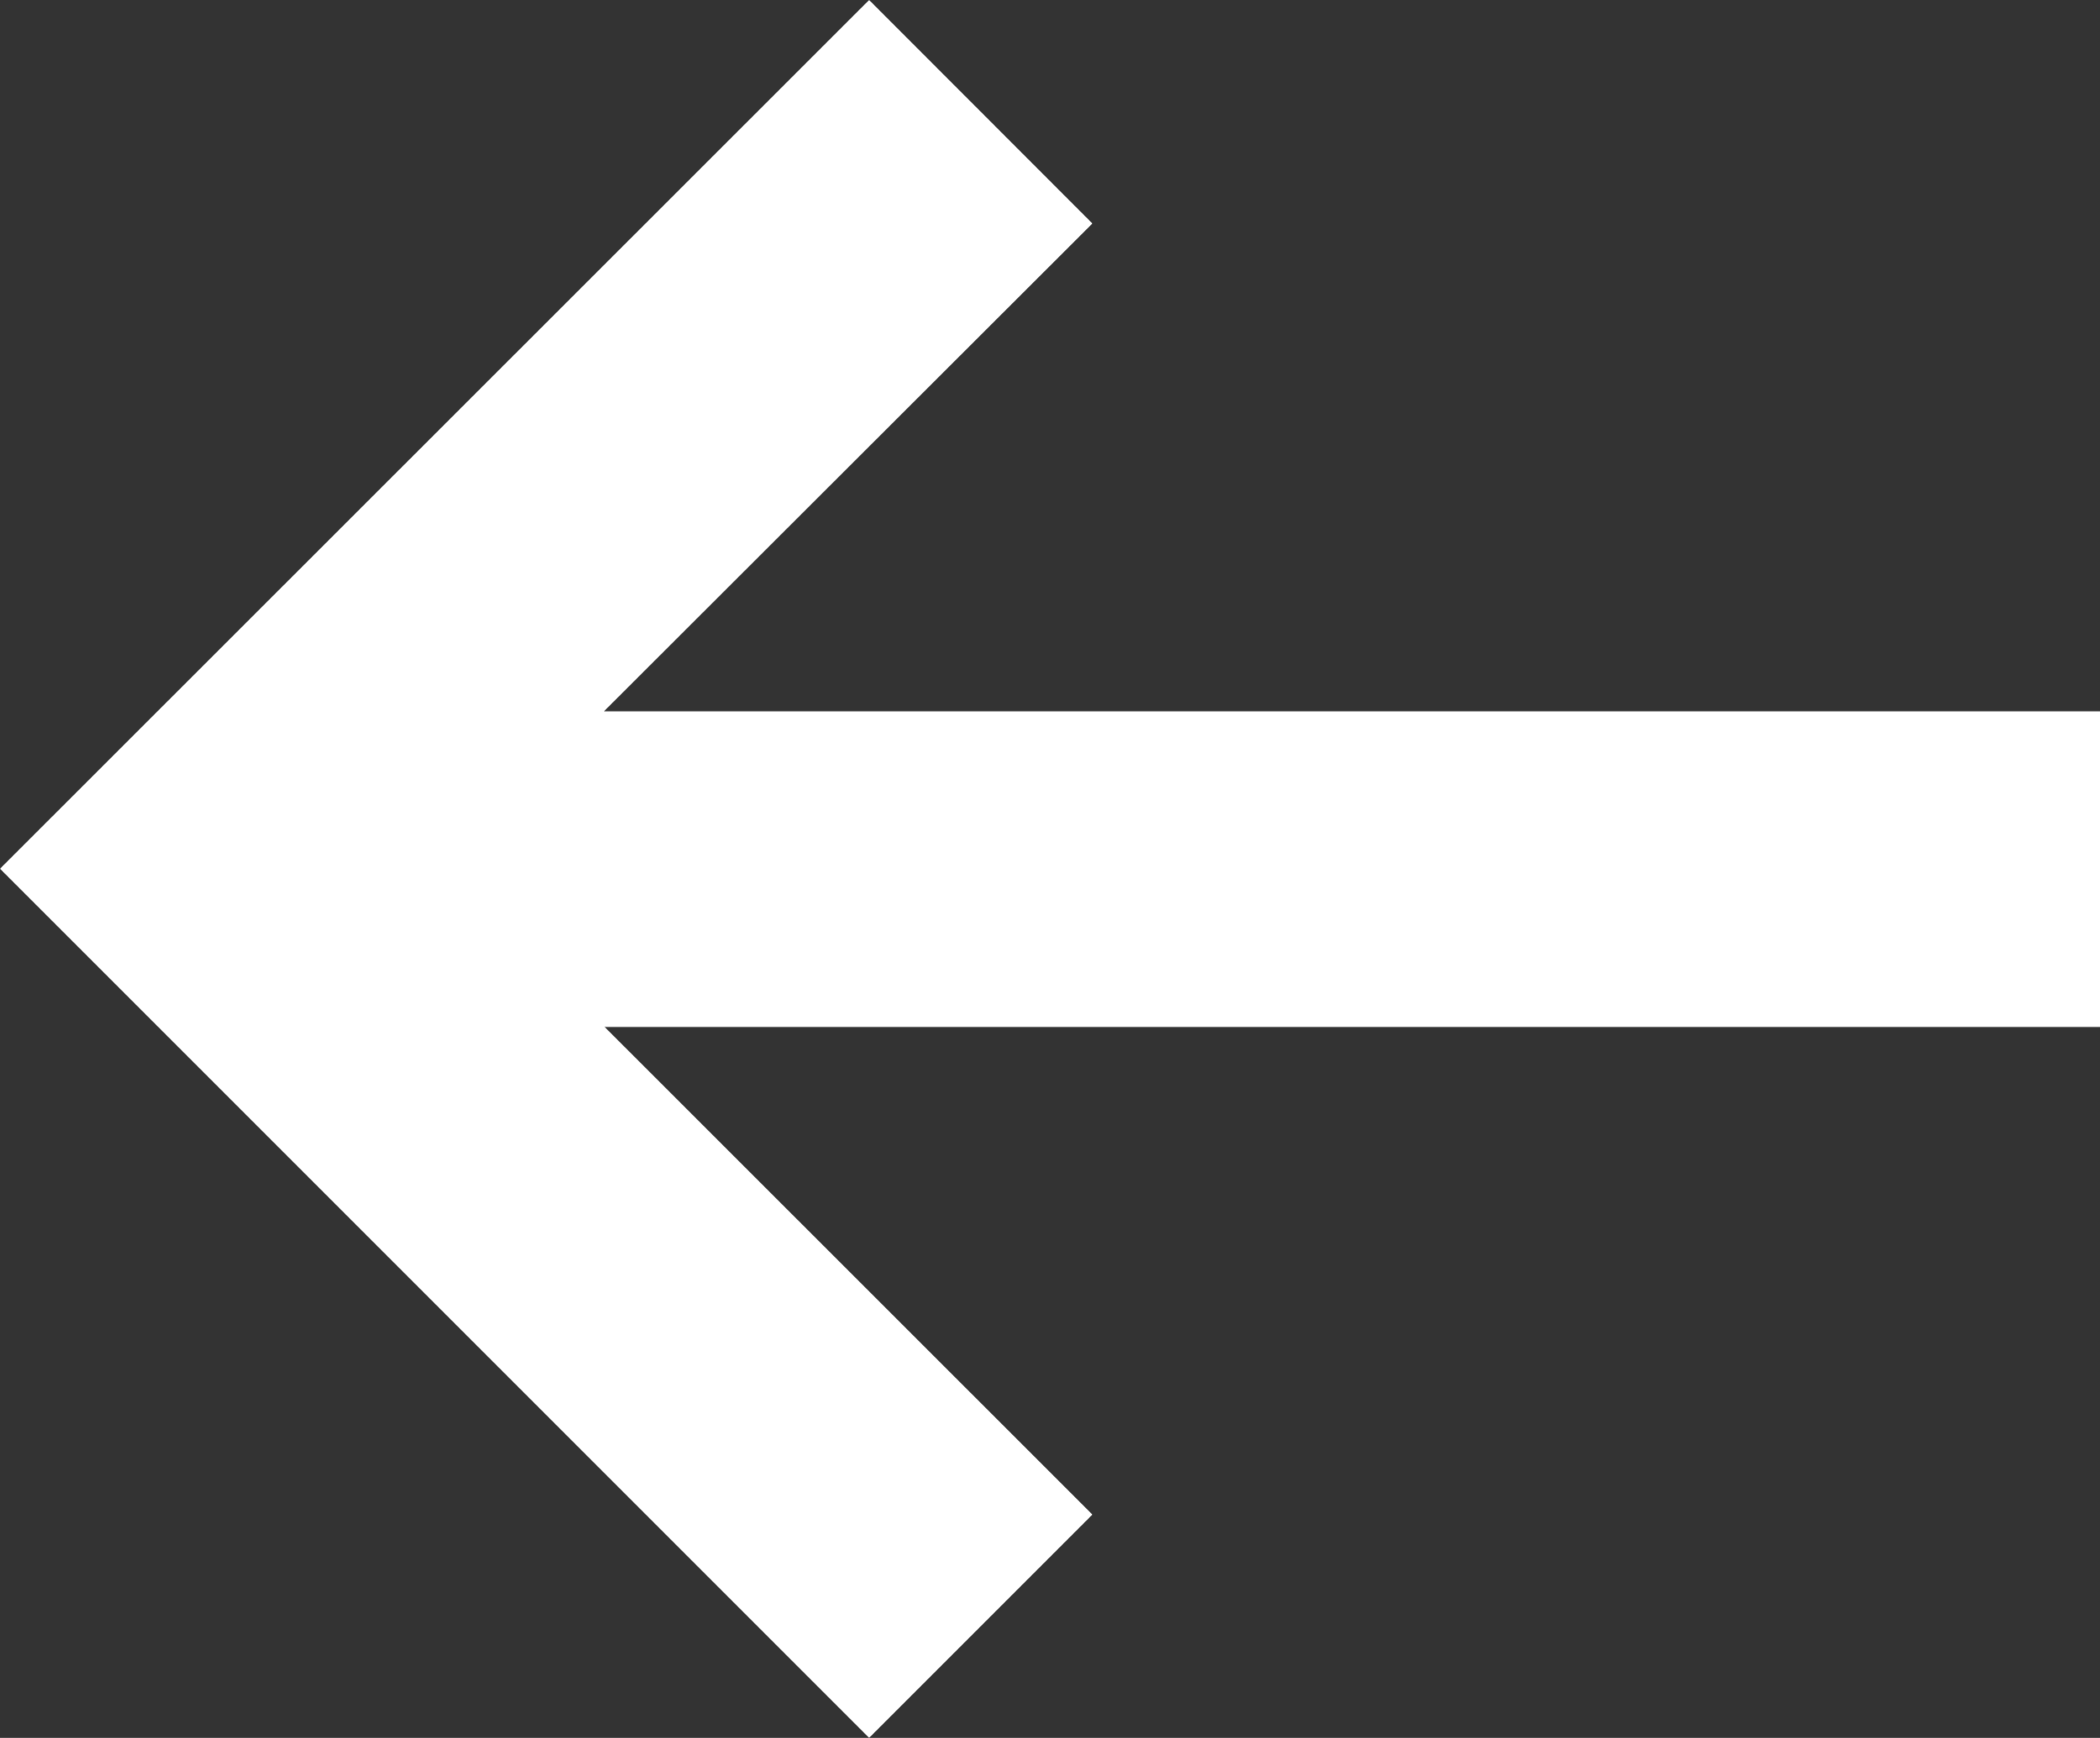 <?xml version="1.0" encoding="UTF-8"?><svg id="Ebene_1" xmlns="http://www.w3.org/2000/svg" width="9.979" height="8.258" viewBox="0 0 9.979 8.258"><rect x="0" y="0" width="9.979" height="8.258" fill="#333333" stroke="none"/><g id="arrow-white-button" transform="translate(0 0)"><rect id="line" x="1.062" y="3.38" width="8.917" height="1.5" fill="#fff"/><polygon id="pointer" points="4.13 8.258 5.191 7.197 2.121 4.128 5.191 1.062 4.13 0 0 4.128 4.13 8.258" fill="#fff"/></g></svg>